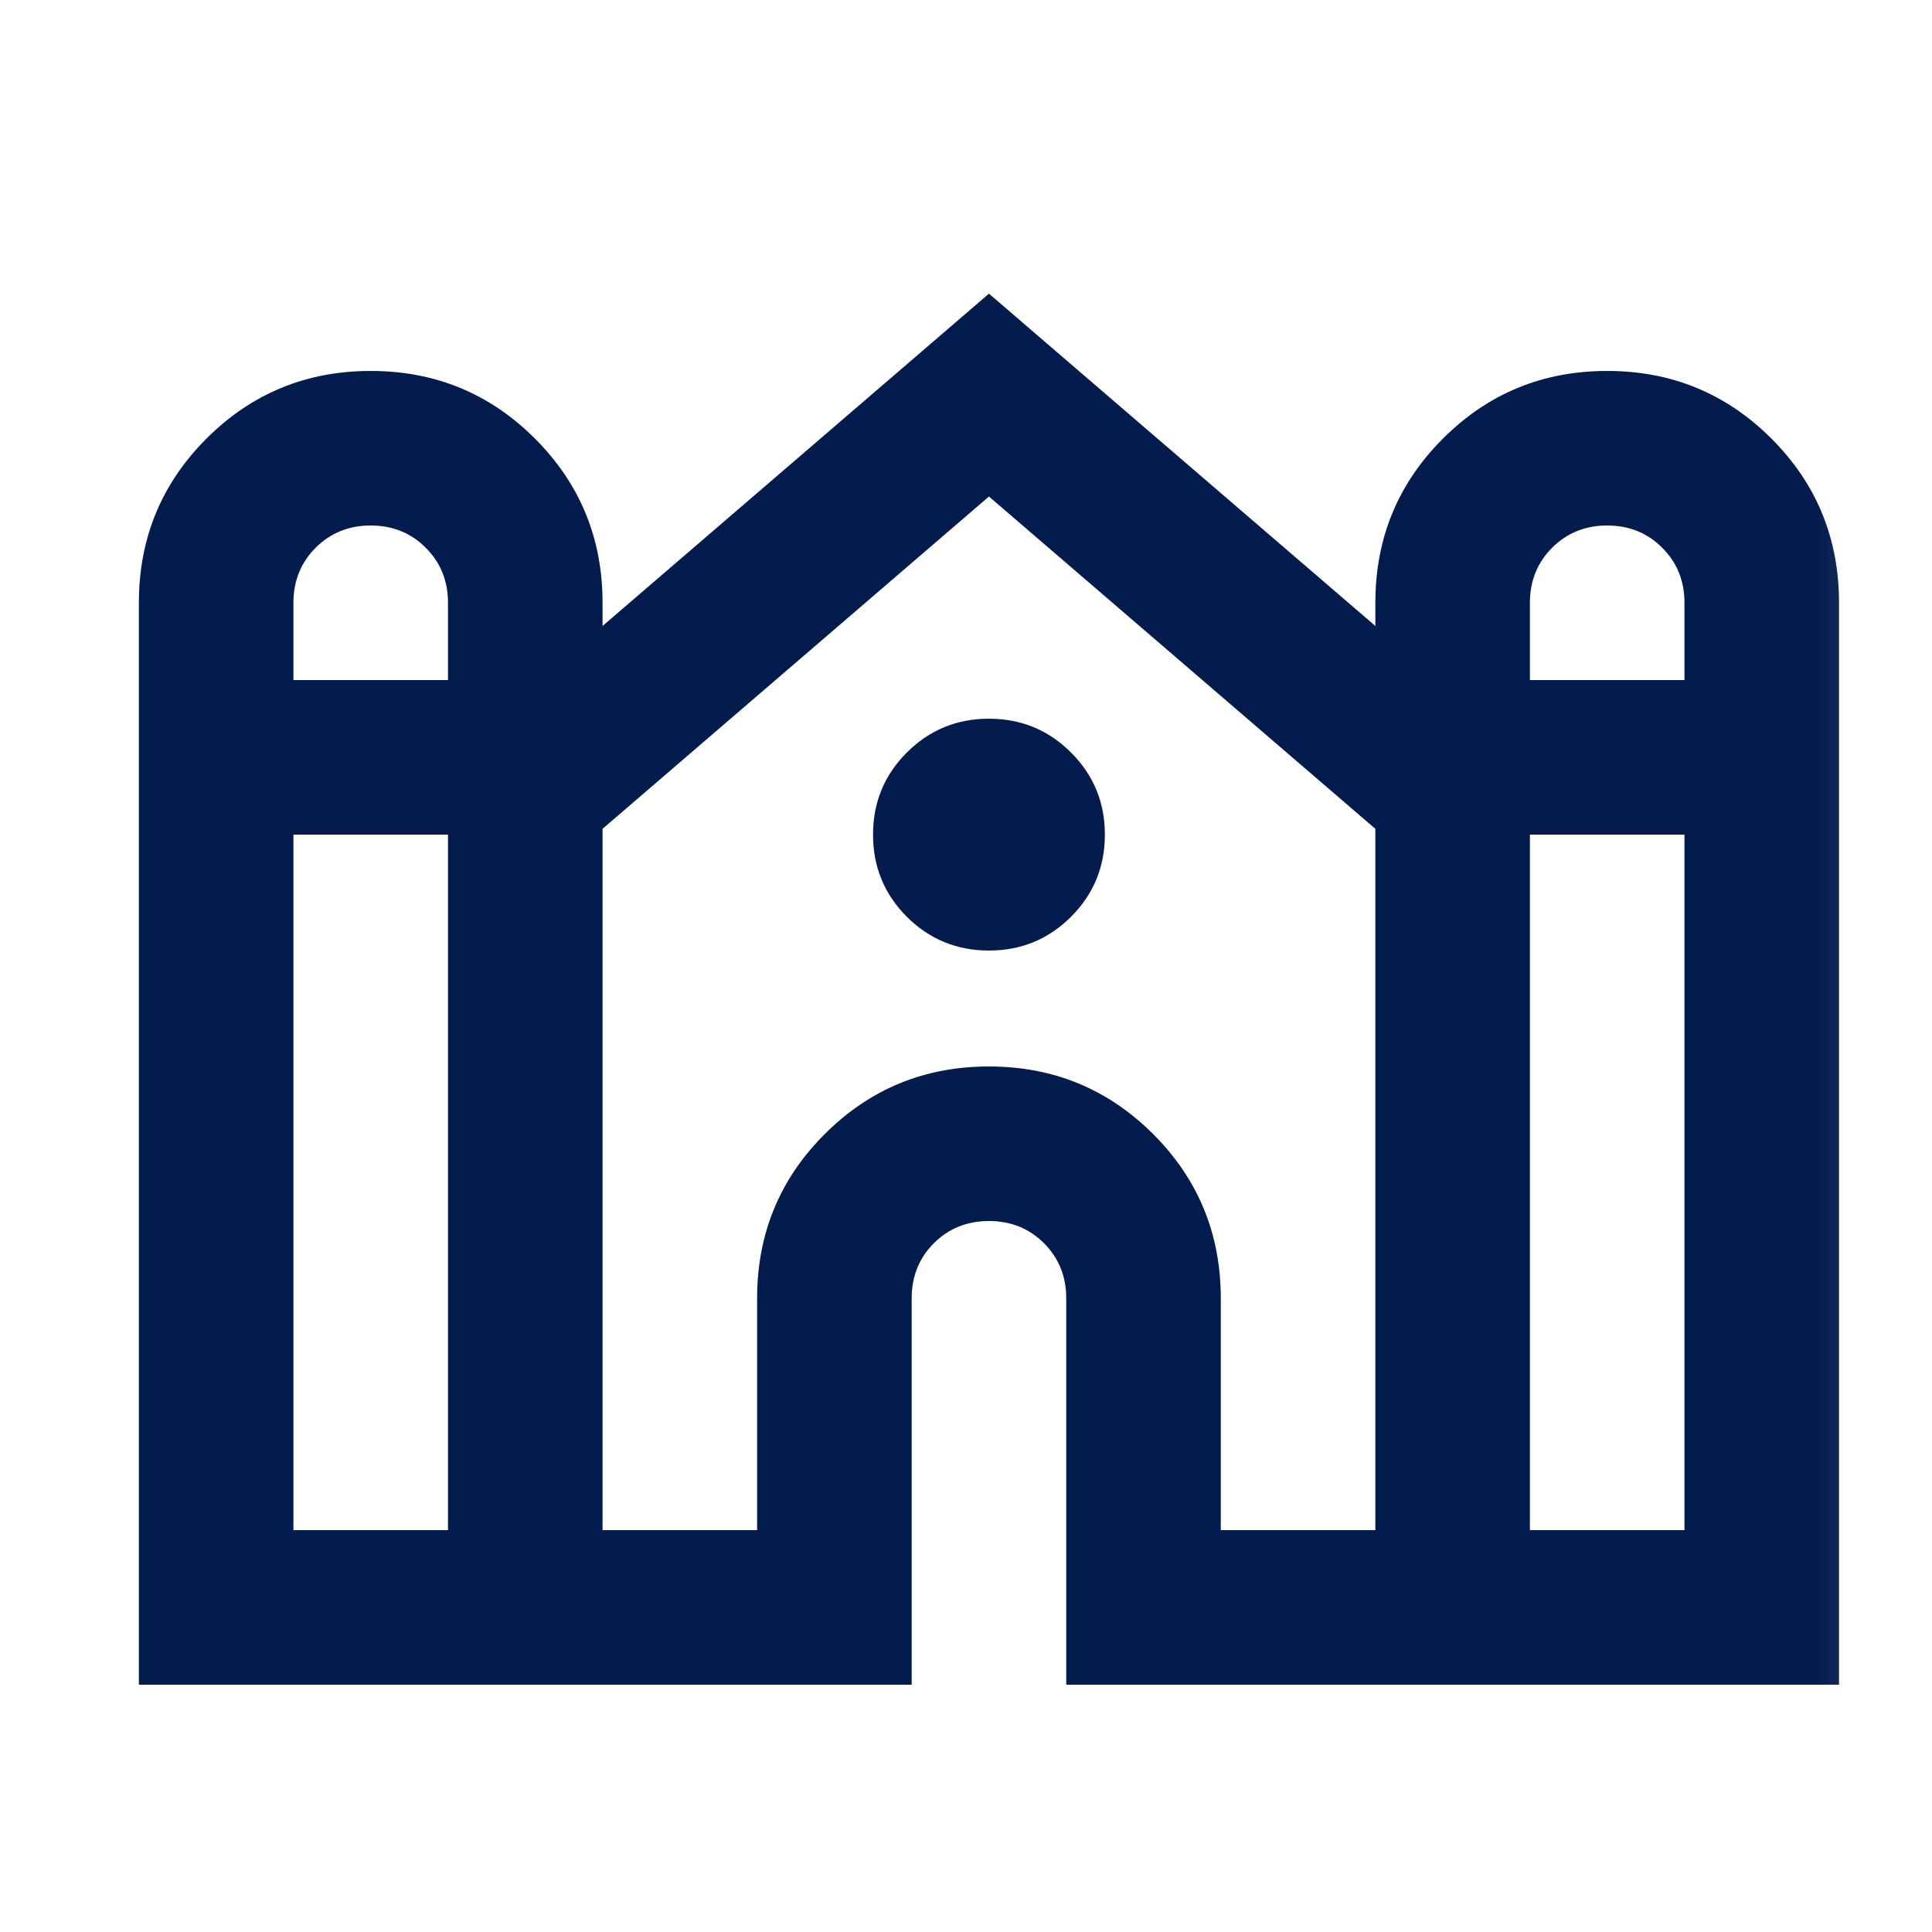 <svg width="25" height="25" viewBox="0 0 25 25" fill="none" xmlns="http://www.w3.org/2000/svg">
<mask id="mask0_938_4729" style="mask-type:alpha" maskUnits="userSpaceOnUse" x="0" y="0" width="25" height="25">
<rect x="0.797" y="0.8" width="24" height="24" fill="#D9D9D9"/>
</mask>
<g mask="url(#mask0_938_4729)">
<path d="M1.797 21.8V7.8C1.797 6.967 2.089 6.258 2.672 5.675C3.255 5.092 3.964 4.8 4.797 4.8C5.63 4.8 6.339 5.092 6.922 5.675C7.505 6.258 7.797 6.967 7.797 7.8V8.1L12.797 3.8L17.797 8.1V7.8C17.797 6.967 18.088 6.258 18.672 5.675C19.255 5.092 19.963 4.8 20.797 4.8C21.63 4.8 22.338 5.092 22.922 5.675C23.505 6.258 23.797 6.967 23.797 7.8V21.8H13.797V16.8C13.797 16.517 13.701 16.279 13.509 16.087C13.318 15.896 13.08 15.8 12.797 15.8C12.514 15.8 12.276 15.896 12.084 16.087C11.893 16.279 11.797 16.517 11.797 16.8V21.8H1.797ZM19.797 8.8H21.797V7.8C21.797 7.517 21.701 7.279 21.509 7.088C21.318 6.896 21.08 6.8 20.797 6.8C20.514 6.8 20.276 6.896 20.084 7.088C19.893 7.279 19.797 7.517 19.797 7.8V8.8ZM3.797 8.8H5.797V7.8C5.797 7.517 5.701 7.279 5.509 7.088C5.318 6.896 5.08 6.8 4.797 6.8C4.514 6.8 4.276 6.896 4.084 7.088C3.893 7.279 3.797 7.517 3.797 7.8V8.8ZM3.797 19.8H5.797V10.8H3.797V19.8ZM7.797 19.8H9.797V16.8C9.797 15.967 10.088 15.258 10.672 14.675C11.255 14.092 11.963 13.8 12.797 13.8C13.63 13.8 14.338 14.092 14.922 14.675C15.505 15.258 15.797 15.967 15.797 16.8V19.8H17.797V10.725L12.797 6.425L7.797 10.725V19.8ZM19.797 19.8H21.797V10.8H19.797V19.8ZM12.797 12.3C12.38 12.3 12.026 12.154 11.734 11.863C11.443 11.571 11.297 11.217 11.297 10.8C11.297 10.383 11.443 10.029 11.734 9.738C12.026 9.446 12.38 9.3 12.797 9.3C13.213 9.3 13.568 9.446 13.859 9.738C14.151 10.029 14.297 10.383 14.297 10.8C14.297 11.217 14.151 11.571 13.859 11.863C13.568 12.154 13.213 12.3 12.797 12.3Z" fill="#031B4D"/>
</g>
</svg>
